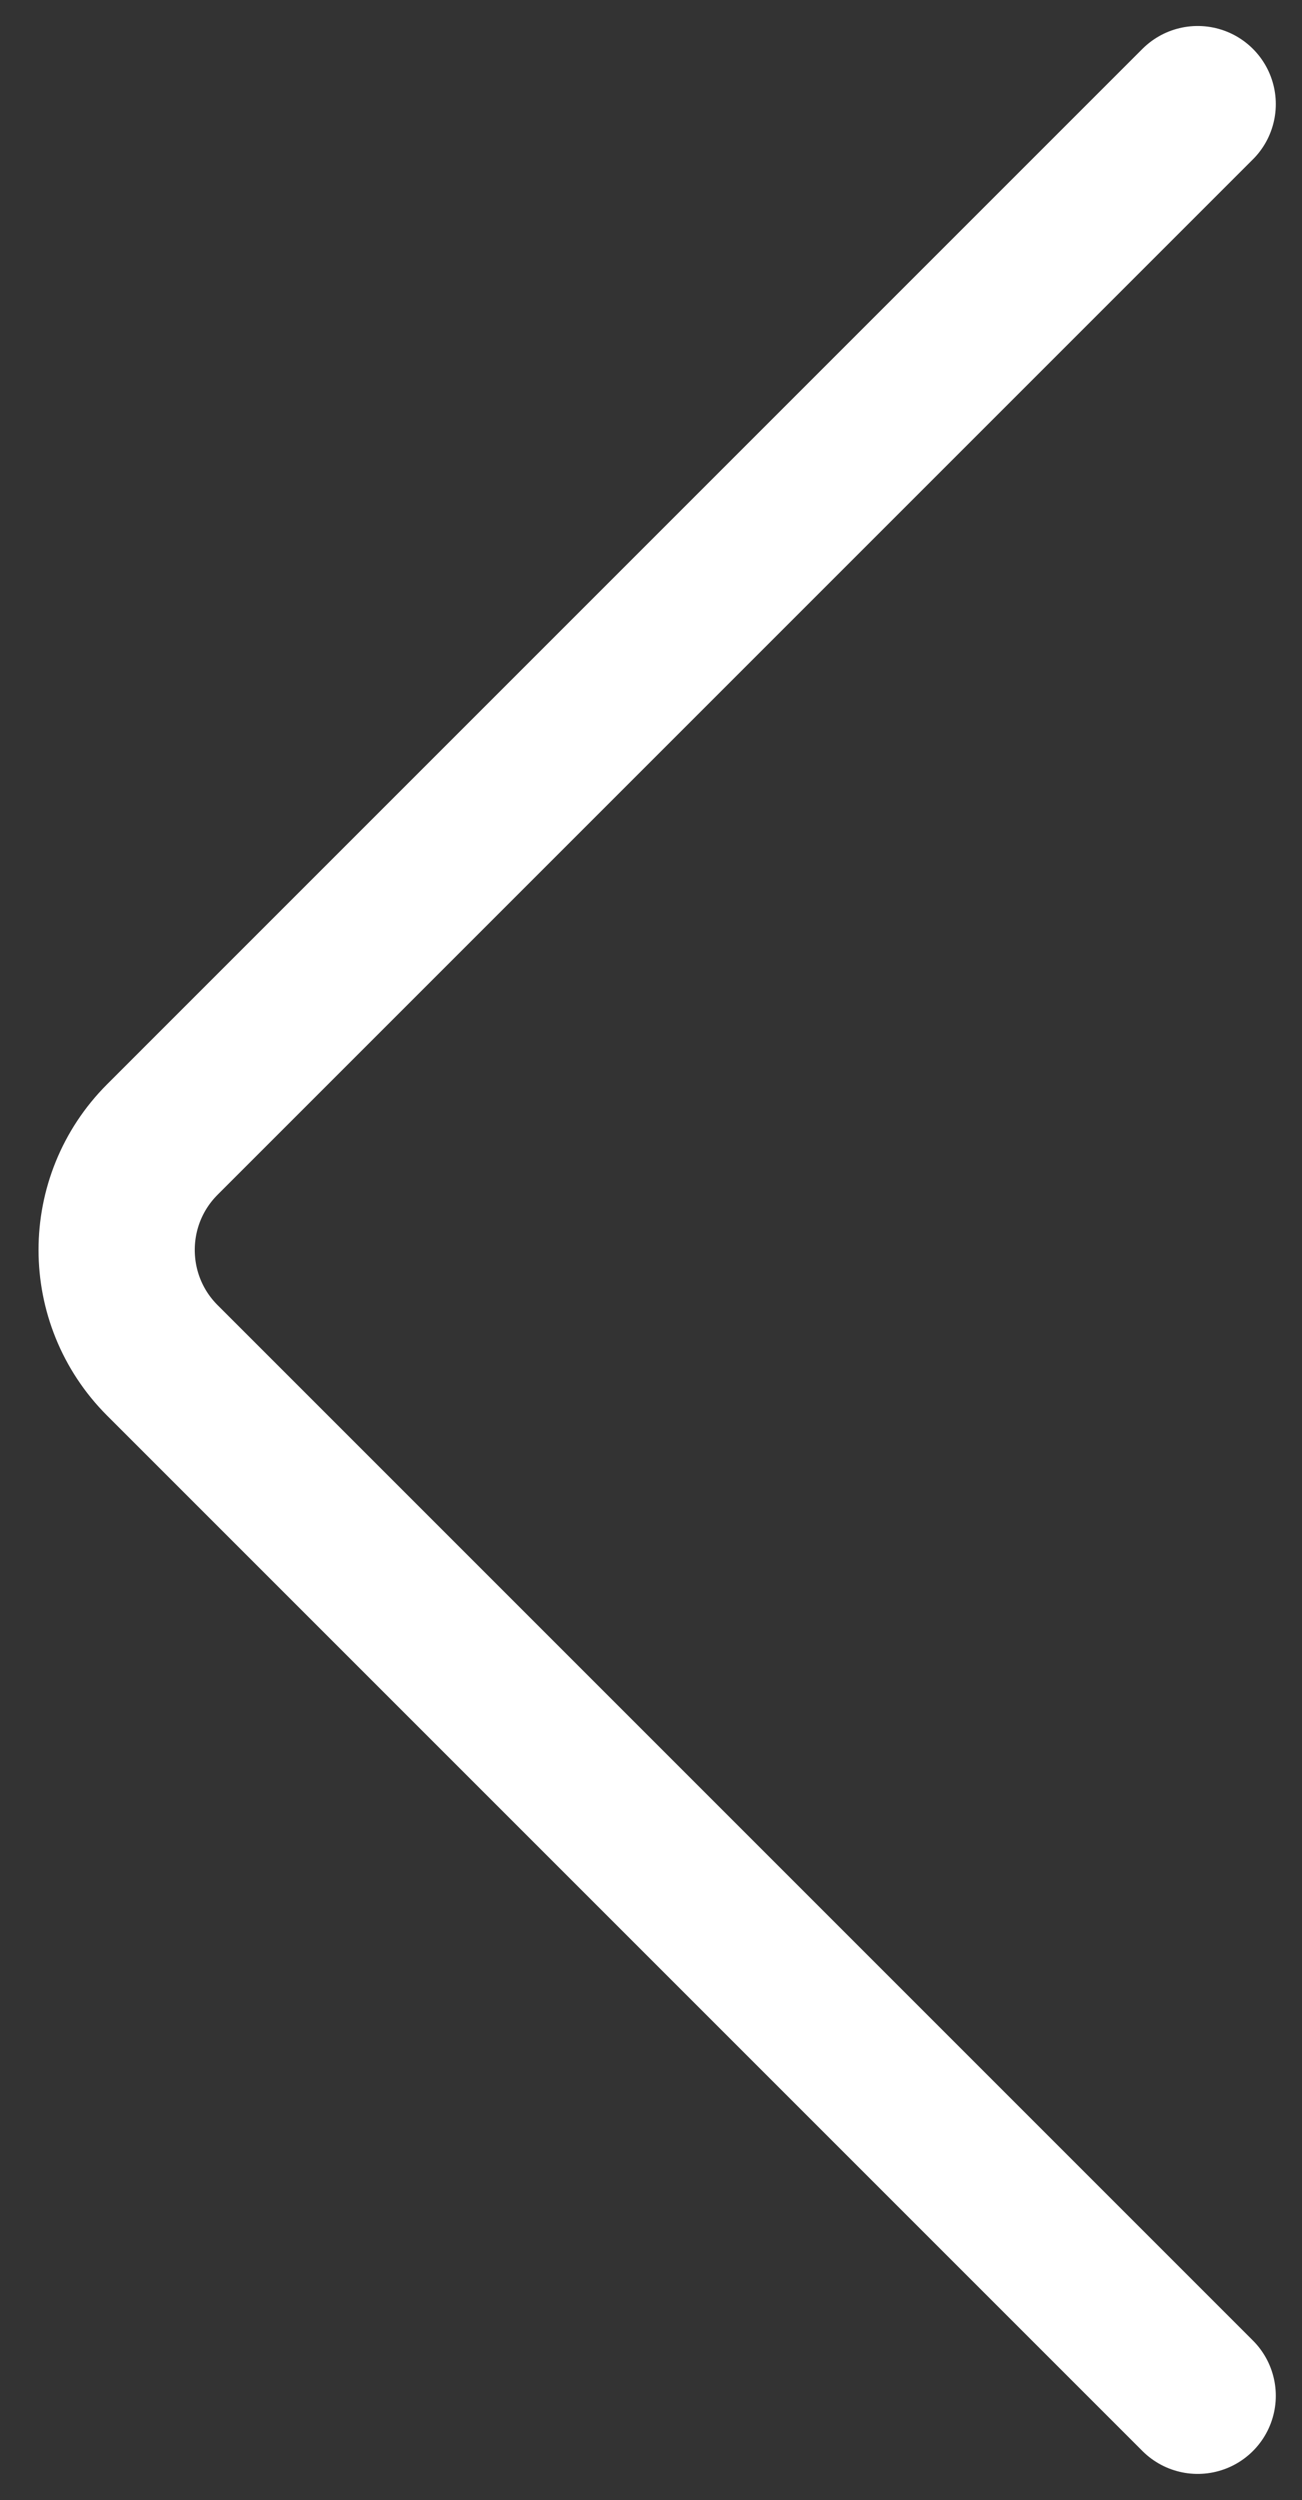 <?xml version="1.0" encoding="UTF-8"?> <svg xmlns="http://www.w3.org/2000/svg" width="25" height="48" viewBox="0 0 25 48" fill="none"><rect x="0" y="0" width="25" height="48" fill="#333333" stroke="none"/><path d="M22.997 1.999L3.118 21.878C1.947 23.049 1.947 24.949 3.118 26.12L22.997 45.999" stroke="white" stroke-width="3" stroke-linecap="round"></path></svg> 
